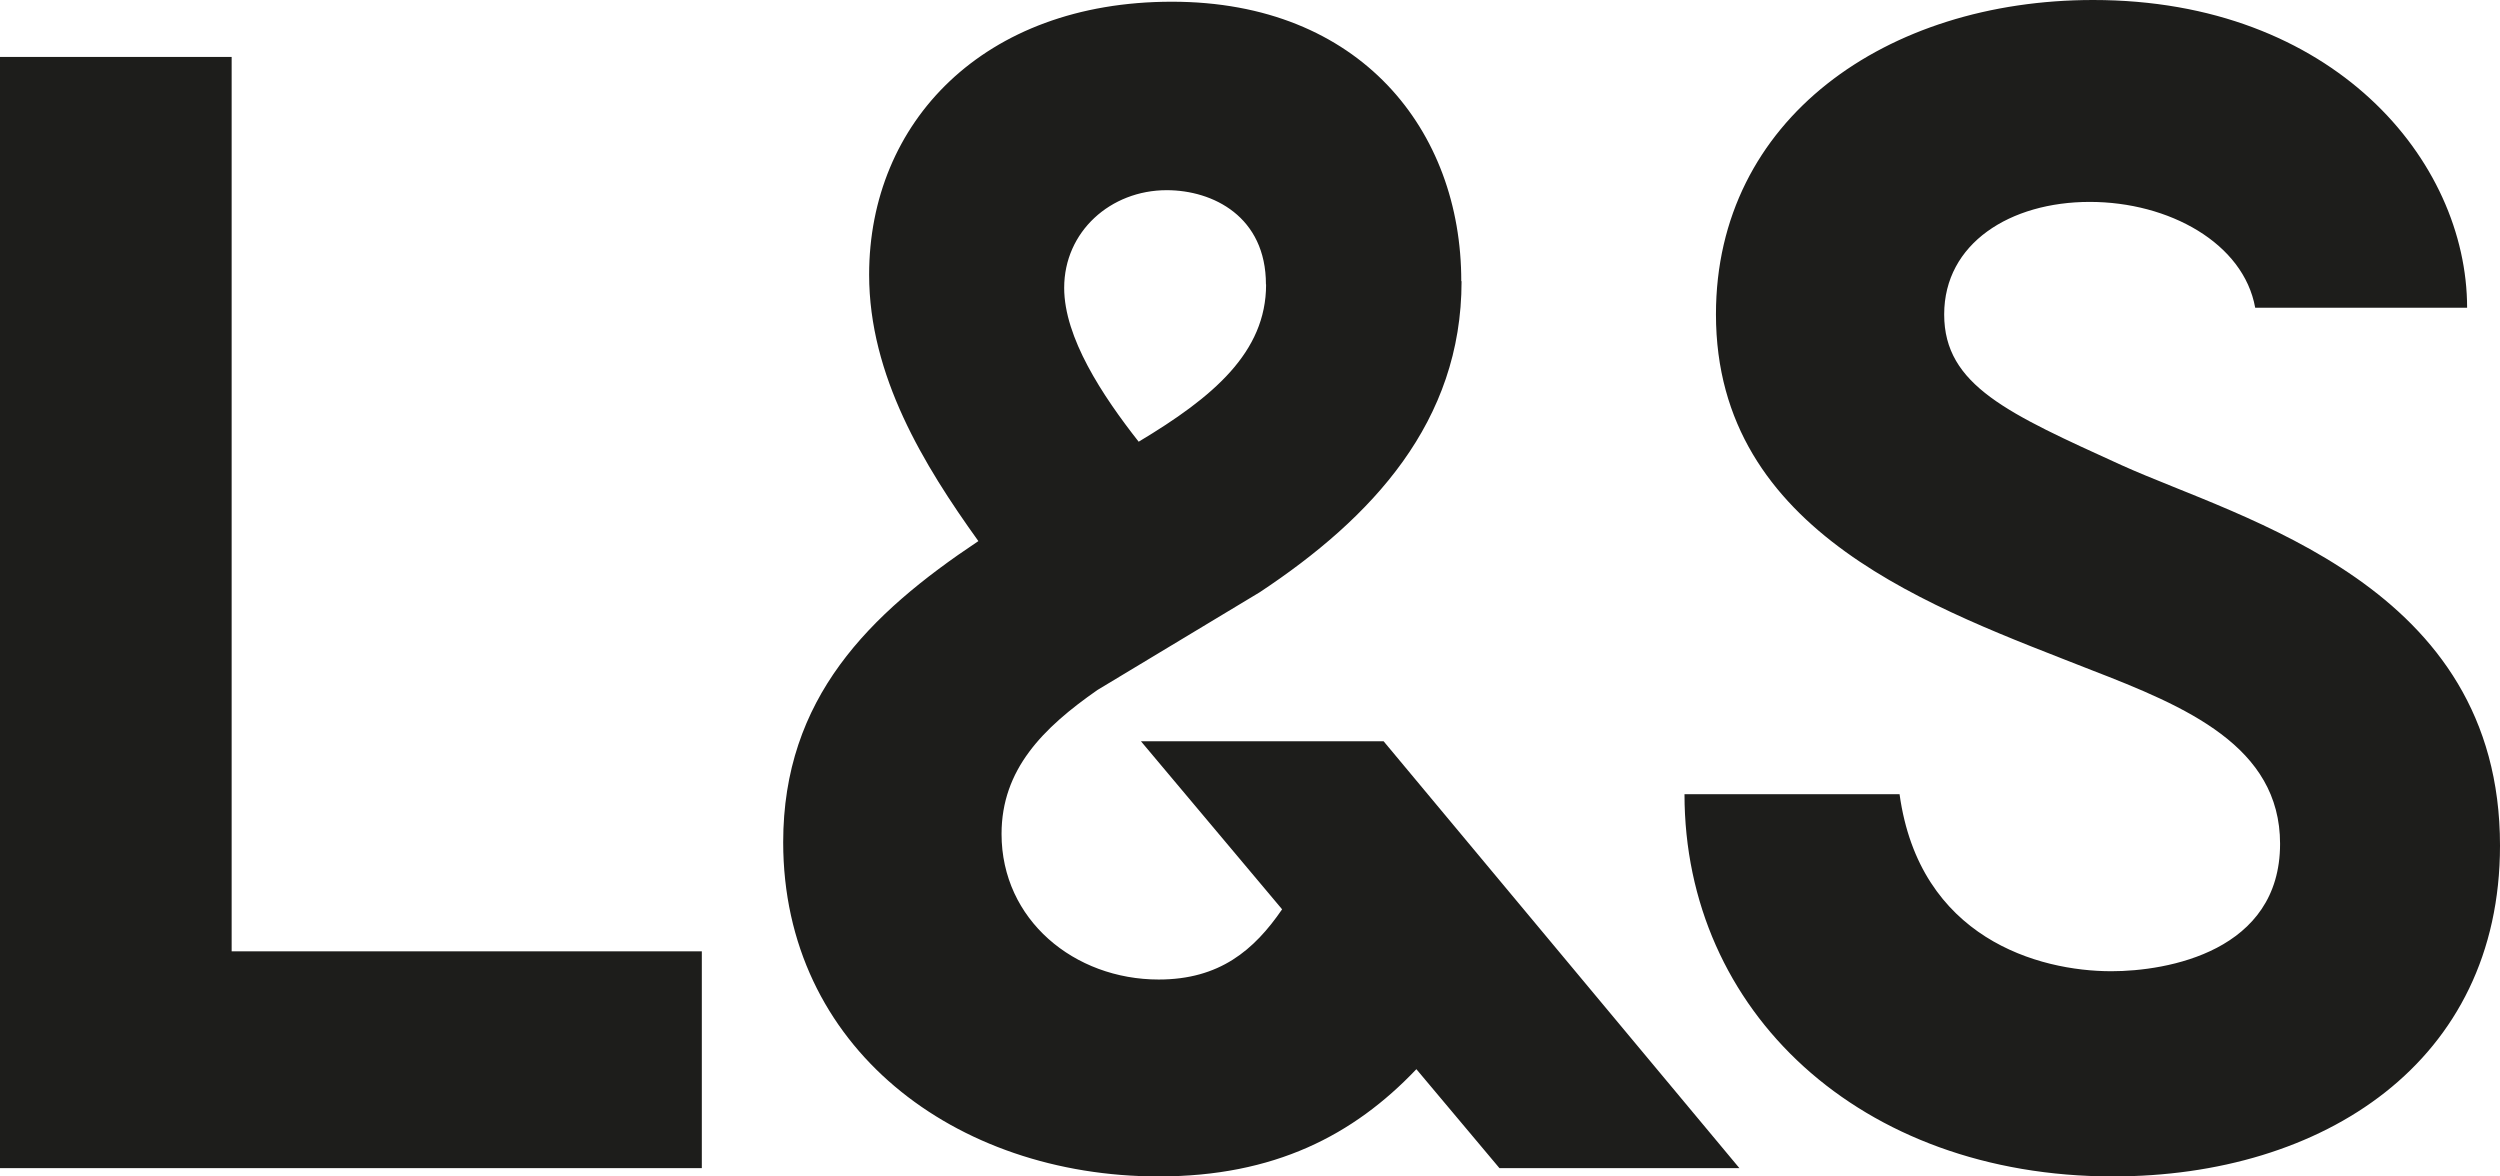 <?xml version="1.0" encoding="UTF-8"?><svg id="a" xmlns="http://www.w3.org/2000/svg" viewBox="0 0 174.83 82.26"><defs><style>.b{fill:#1d1d1b;stroke-width:0px;}</style></defs><path class="b" d="m0,81.69h49.08v-15.16H16.2V3.98H0v77.7ZM88.54,19.9c0,4.74-3.7,7.87-8.91,10.99-2.55-3.24-5.21-7.29-5.21-10.76,0-3.93,3.24-6.83,7.17-6.83,3.24,0,6.94,1.85,6.94,6.59m13.66-.23C102.2,9.14,95.14.12,81.95.12s-21.17,8.45-21.17,19.09c0,7.06,3.82,13.31,7.64,18.63-7.64,5.09-13.65,10.99-13.65,21.06,0,14.35,12.03,23.37,26.26,23.37,8.08,0,13.63-2.88,18.02-7.5l5.81,6.92h16.78l-24.88-29.85h-16.97l9.87,11.75c-1.96,2.86-4.38,4.91-8.63,4.91-5.9,0-10.99-4.17-10.99-10.18,0-4.51,2.89-7.41,6.71-10.07l11.34-6.83c7.87-5.21,14.12-11.92,14.12-21.75m55.51,1.85h14.81c0-10.3-9.37-21.52-26.15-21.52-14.46,0-26.38,8.33-26.38,21.98,0,15.39,15.39,20.59,26.26,24.88,6.59,2.55,13.19,5.32,13.19,12.15,0,7.52-7.87,8.91-11.8,8.91-5.09,0-13.42-2.31-14.81-12.38h-15.04c0,15.16,12.26,26.73,29.96,26.73,14.69,0,27.07-7.98,27.07-23.14,0-18.28-18.05-22.79-26.49-26.61-7.87-3.59-12.38-5.55-12.38-10.53s4.63-7.87,10.18-7.87,10.76,2.89,11.57,7.4"/></svg>